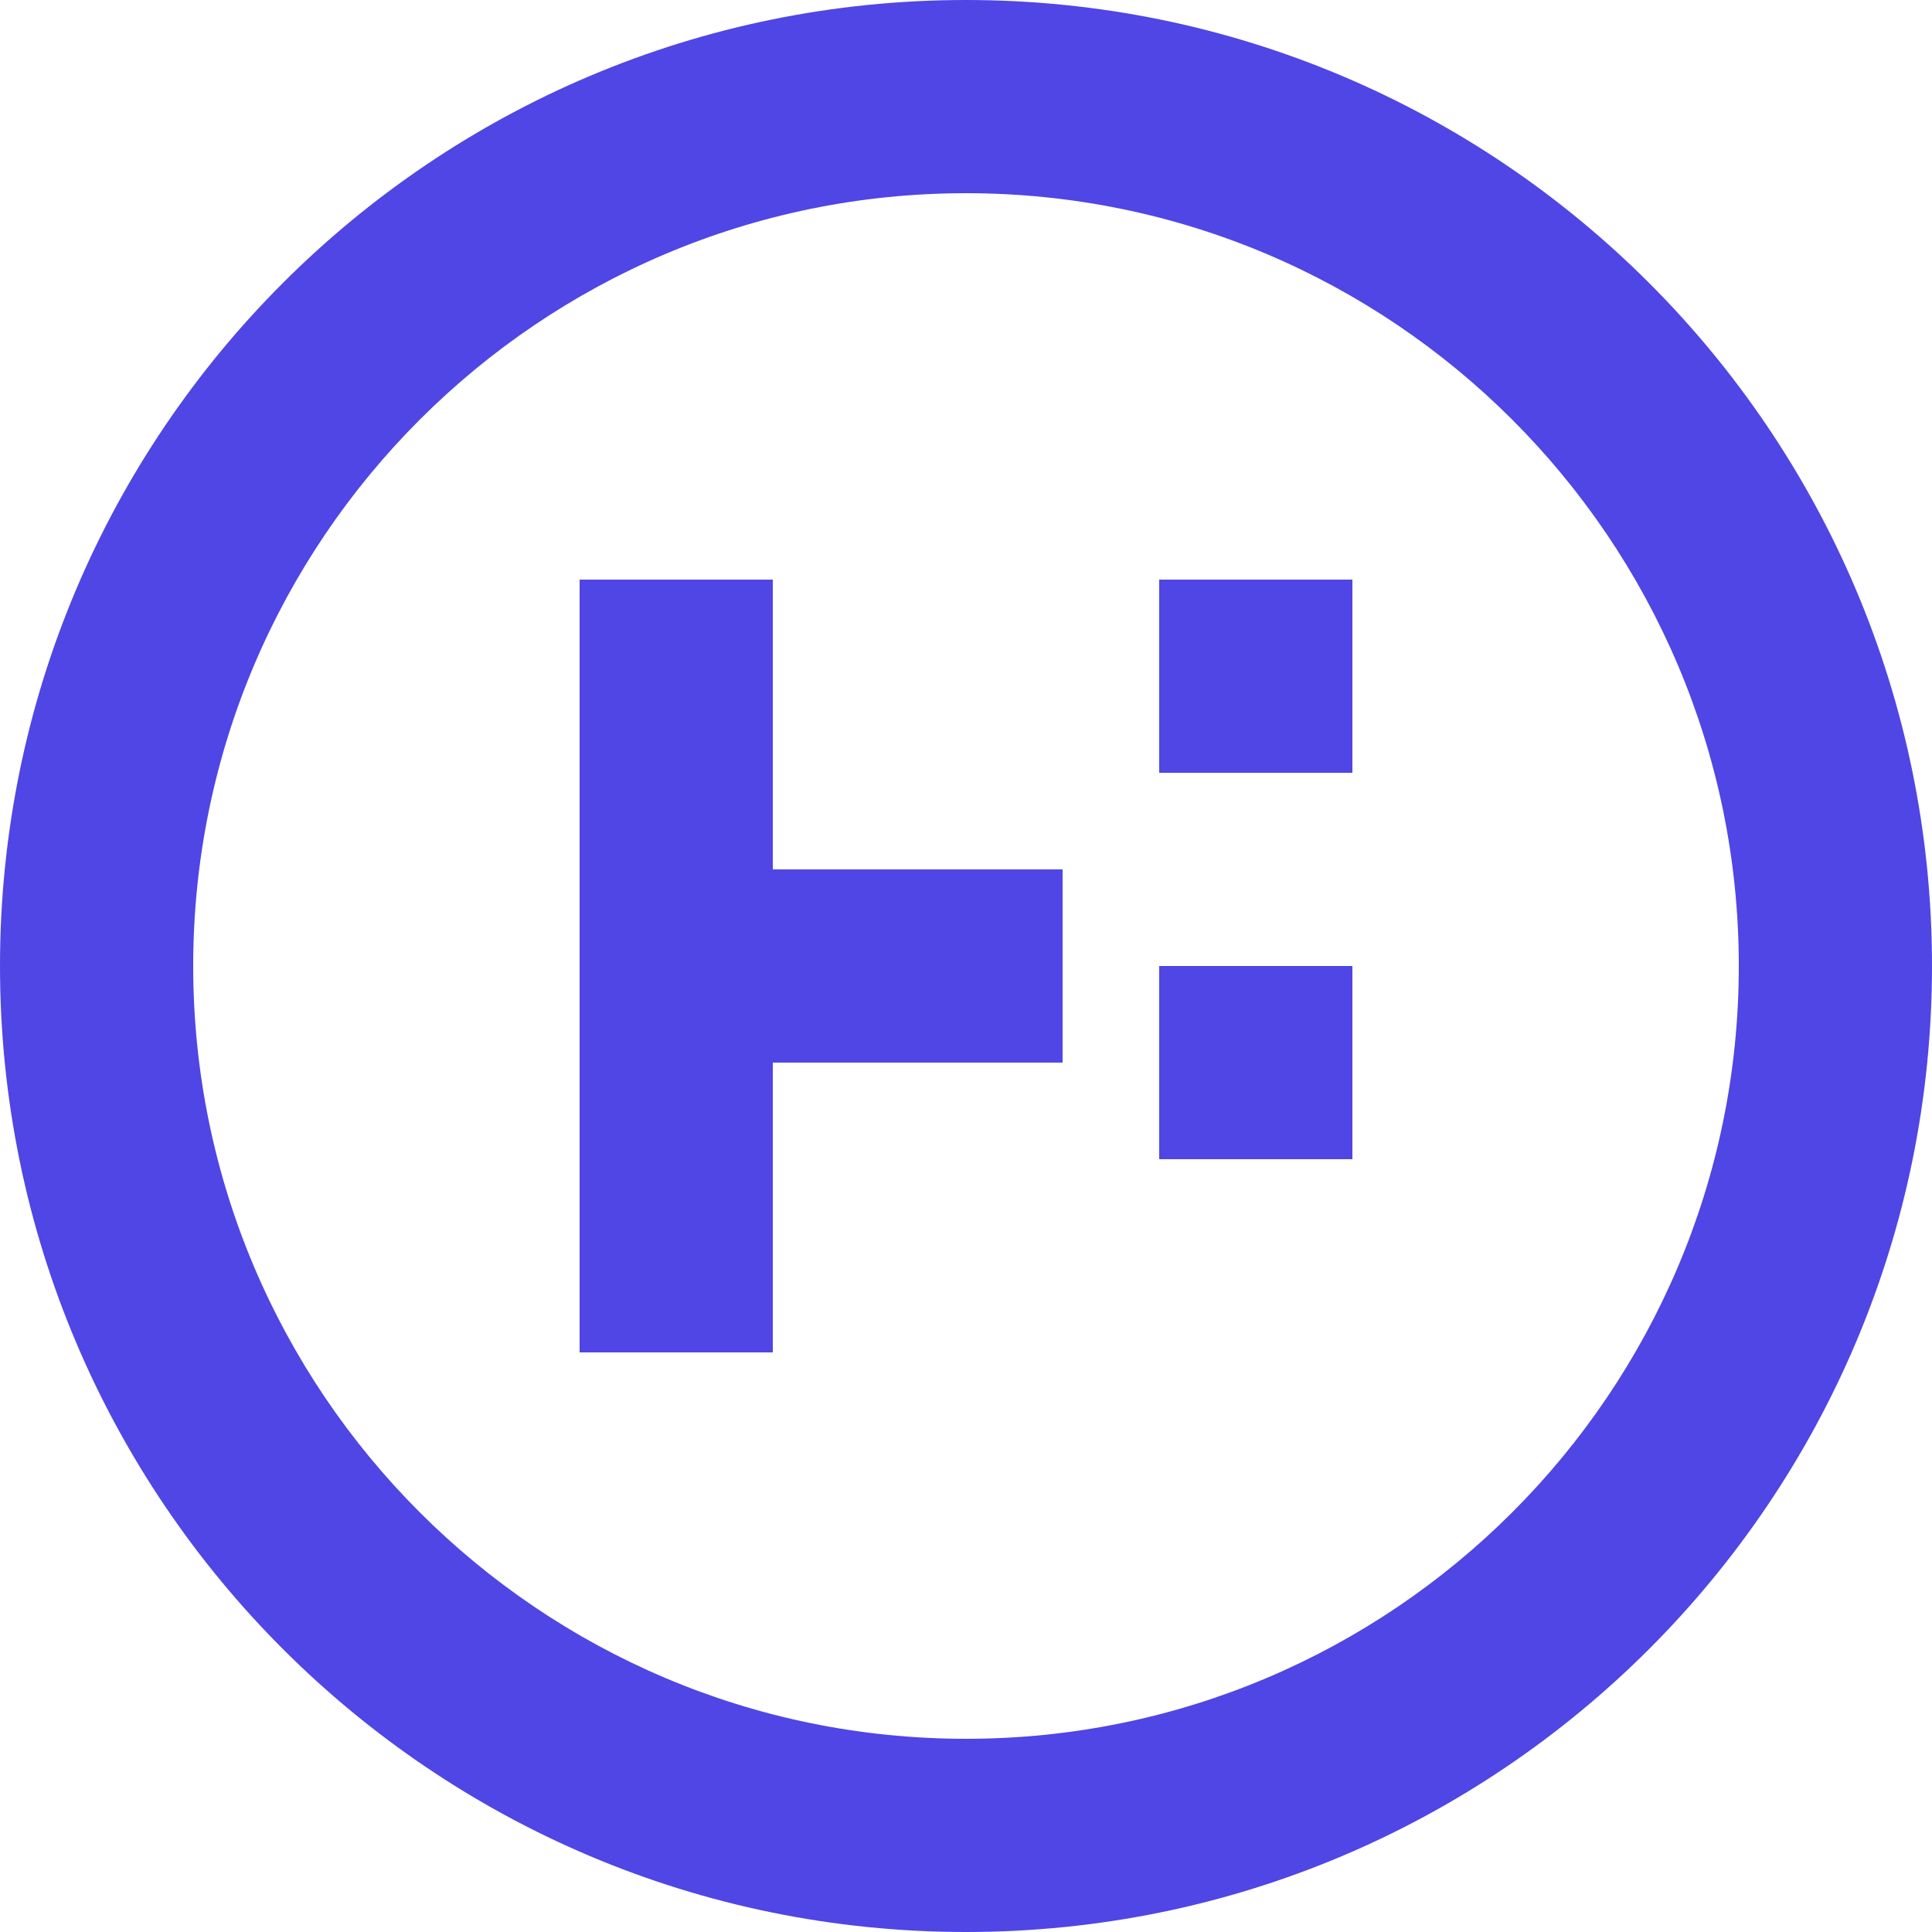 <svg width="32" height="32" viewBox="0 0 32 32" fill="none" xmlns="http://www.w3.org/2000/svg">
<path d="M16 0C7.163 0 0 7.163 0 16C0 24.837 7.163 32 16 32C24.837 32 32 24.837 32 16C32 7.163 24.837 0 16 0ZM16 28.8C8.938 28.8 3.2 23.062 3.2 16C3.2 8.938 8.938 3.2 16 3.2C23.062 3.2 28.8 8.938 28.8 16C28.8 23.062 23.062 28.8 16 28.8Z" fill="#4F46E5"/>
<path d="M12.8 9.6H9.6V22.4H12.8V17.6H17.6V14.4H12.8V9.6ZM22.4 9.6H19.2V12.8H22.4V9.6ZM22.4 16H19.2V19.2H22.4V16Z" fill="#4F46E5"/>
</svg>